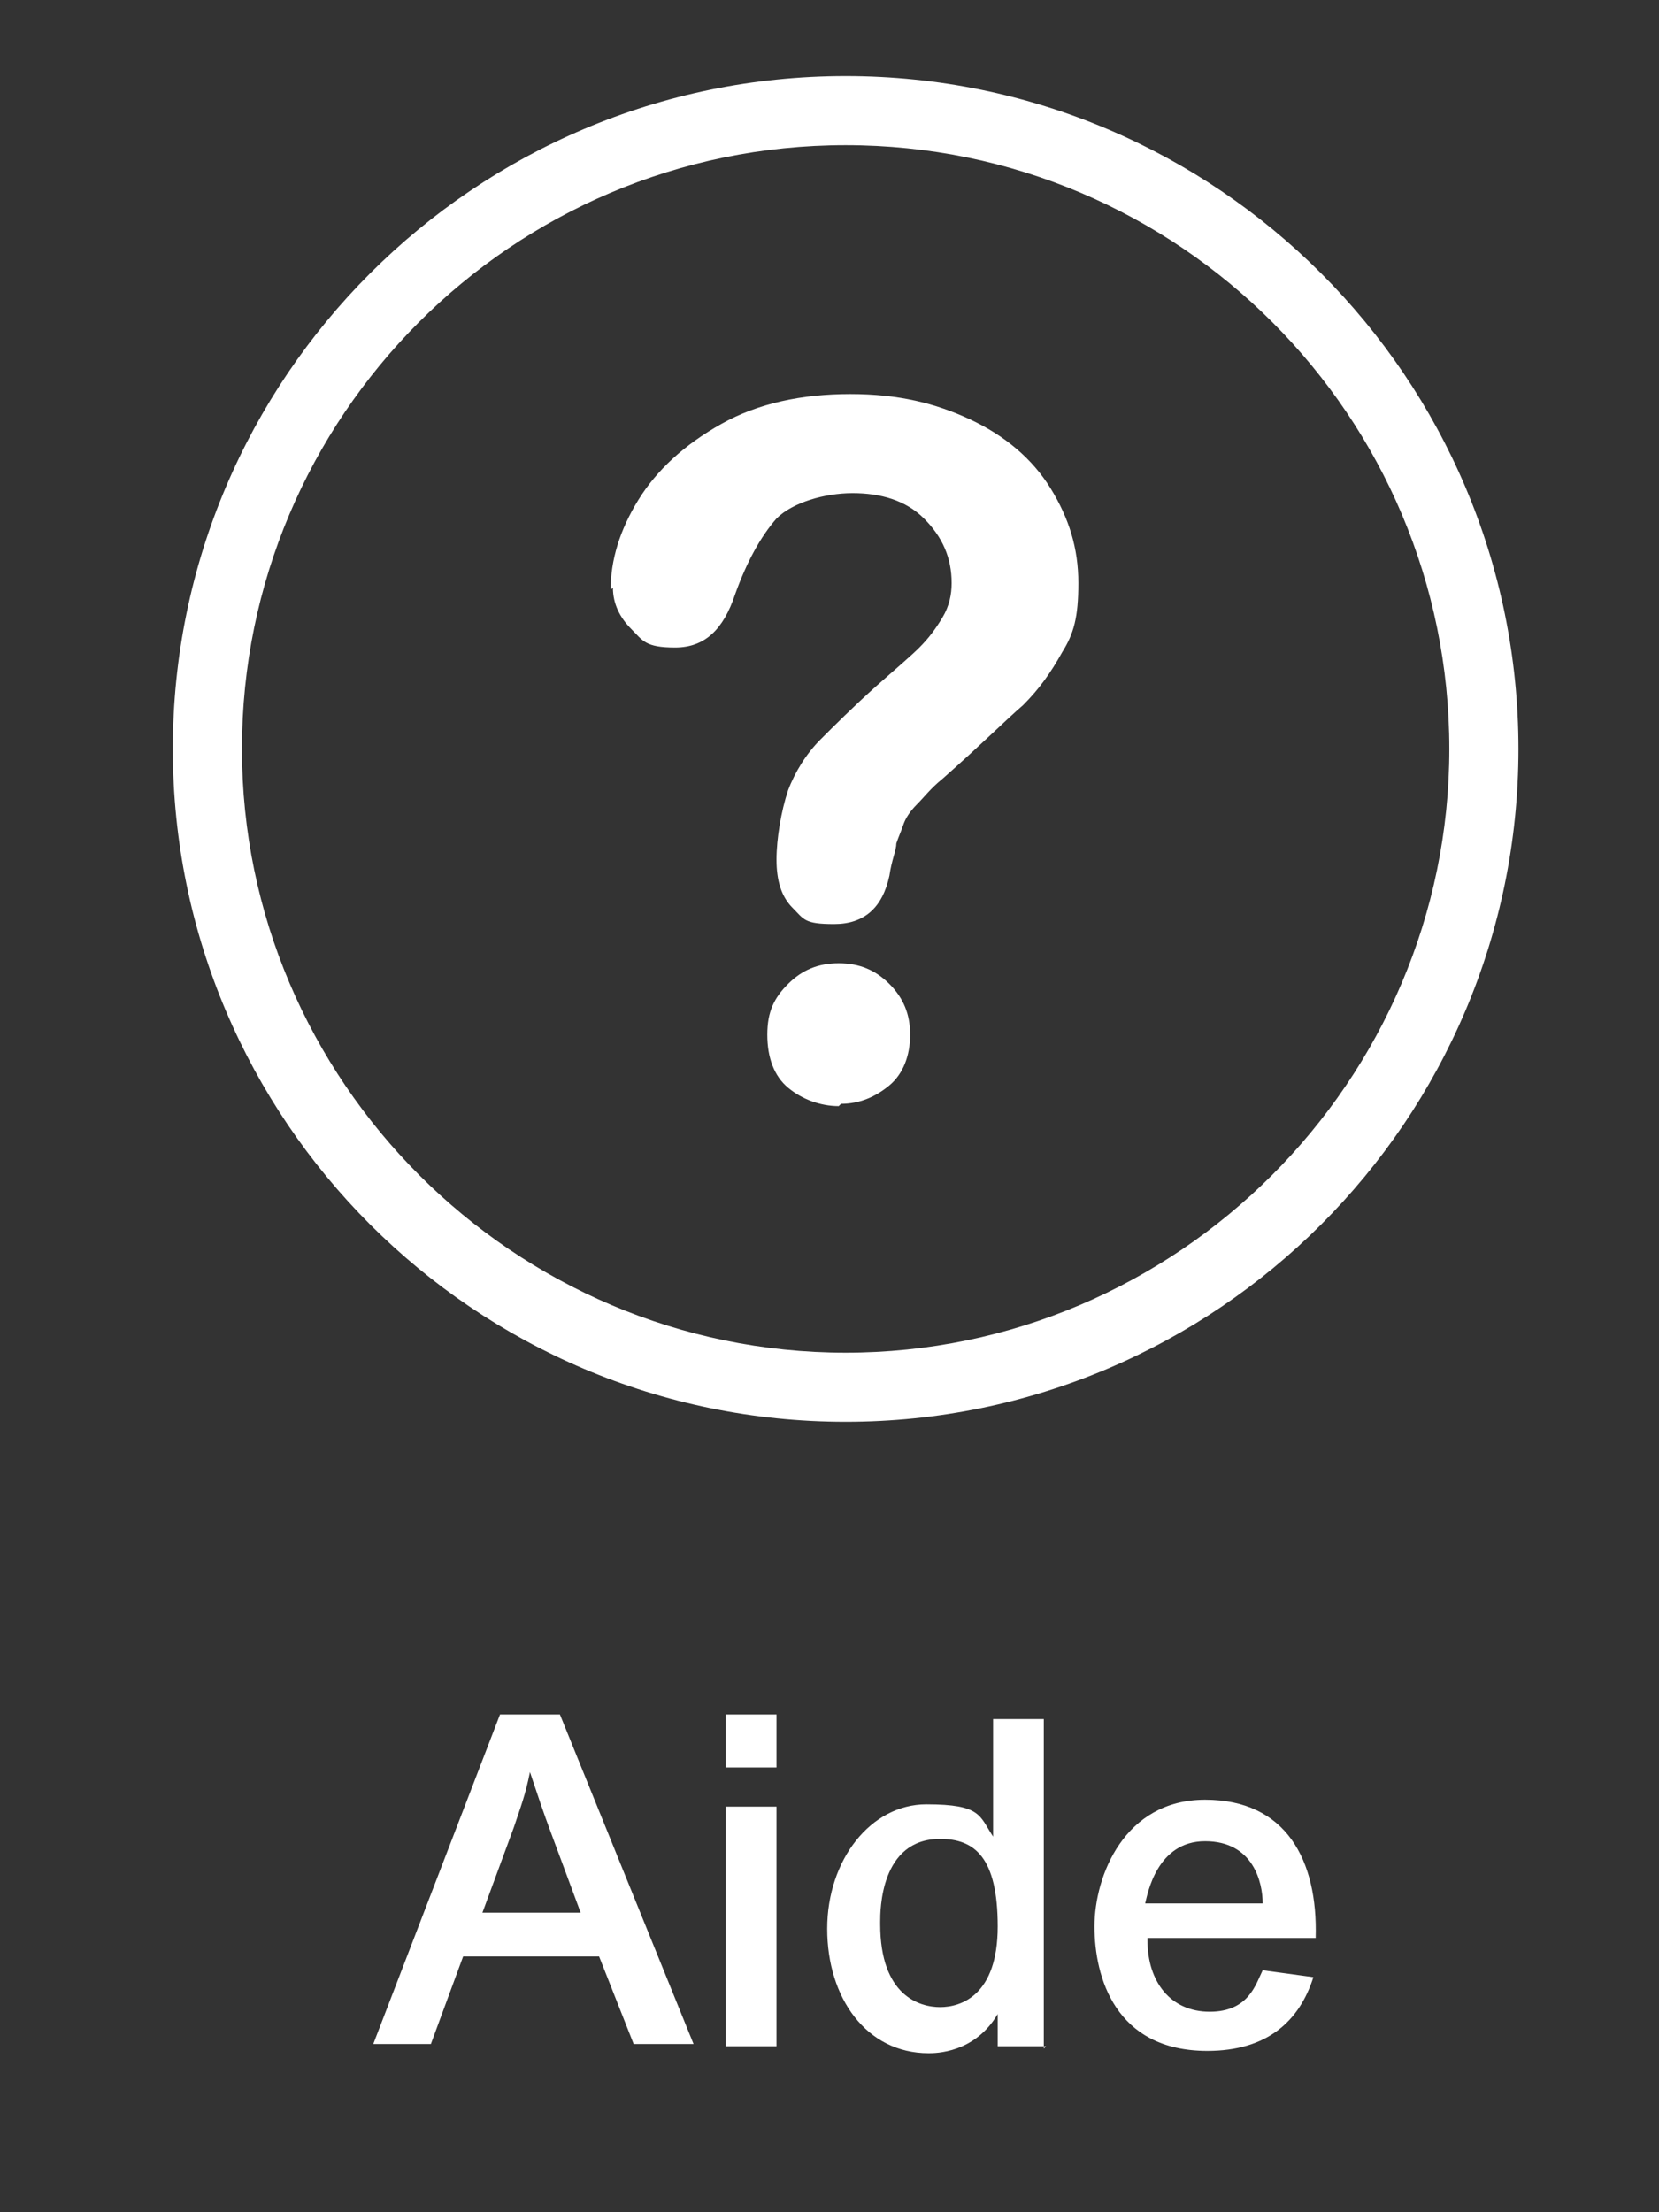 <?xml version="1.0" encoding="UTF-8"?>
<svg id="_レイヤー_2" data-name=" レイヤー 2" xmlns="http://www.w3.org/2000/svg" version="1.1" viewBox="0 0 72 96">
  <rect x="0" y="0" width="72" height="96" fill="#333333" stroke="none"/>
  <defs>
    <style>
      .cls-1 {
        fill: #fff;
        stroke-width: 0px;
      }
    </style>
  </defs>
  <g>
    <path class="cls-1" d="M26.5,25.6c0-1.3.4-2.6,1.2-3.9s2-2.4,3.6-3.3c1.6-.9,3.5-1.3,5.6-1.3s3.7.4,5.2,1.1,2.7,1.7,3.5,3,1.2,2.6,1.2,4.1-.2,2.2-.7,3c-.5.9-1,1.6-1.7,2.3-.7.6-1.8,1.7-3.5,3.2-.5.4-.8.8-1.1,1.1s-.5.6-.6.9c-.1.3-.2.5-.3.8,0,.3-.2.7-.3,1.4-.3,1.4-1.1,2.1-2.4,2.1s-1.3-.2-1.8-.7-.7-1.2-.7-2.1.2-2.1.5-3c.3-.8.8-1.6,1.4-2.2.6-.6,1.4-1.4,2.4-2.3.9-.8,1.5-1.3,1.9-1.7s.7-.8,1-1.3.4-1,.4-1.5c0-1.1-.4-2-1.2-2.8s-1.9-1.1-3.1-1.1-2.6.4-3.3,1.1c-.7.8-1.3,1.9-1.8,3.3-.5,1.5-1.3,2.3-2.6,2.3s-1.4-.3-1.9-.8c-.5-.5-.8-1.1-.8-1.8h0ZM36.4,48c-.8,0-1.6-.3-2.2-.8s-.9-1.3-.9-2.3.3-1.6.9-2.2,1.3-.9,2.2-.9,1.6.3,2.2.9c.6.6.9,1.3.9,2.2s-.3,1.7-.9,2.2-1.3.8-2.1.8Z"/>
    <path class="cls-1" d="M36.7,6.3c14.5,0,26.2,11.8,26.2,26.2s-11.8,26.2-26.2,26.2-26.2-11.8-26.2-26.2S22.2,6.3,36.7,6.3M36.7,3.3c-16.1,0-29.2,13.1-29.2,29.2s13.1,29.2,29.2,29.2,29.2-13.1,29.2-29.2S52.8,3.3,36.7,3.3h0Z"/>
  </g>
  <g>
    <path class="cls-1" d="M21.8,74.4h2.5l5.8,14.3h-2.6l-1.5-3.8h-5.9l-1.4,3.8h-2.5l5.5-14.3ZM20.8,83h4.4l-1.3-3.5c-.3-.8-.6-1.7-.9-2.6h0c-.2,1-.4,1.5-.7,2.4l-1.4,3.8Z"/>
    <path class="cls-1" d="M31.5,74.4h2.2v2.3h-2.2v-2.3ZM31.5,78.4h2.2v10.4h-2.2v-10.4Z"/>
    <path class="cls-1" d="M45.4,88.8h-2.1v-1.4h0c-1,1.7-2.7,1.7-3,1.7-2.7,0-4.4-2.4-4.4-5.4s1.9-5.4,4.3-5.4,2.3.5,2.9,1.4h0v-5.1h2.2v14.3ZM38.2,83.5c0,3.1,1.7,3.6,2.6,3.6s2.5-.5,2.5-3.5-1-3.8-2.5-3.8c-2.6,0-2.6,3.1-2.6,3.6Z"/>
    <path class="cls-1" d="M49.8,84.2c0,1.8,1,3.1,2.7,3.1s2-1.2,2.3-1.8l2.2.3c-.6,1.9-2,3.2-4.6,3.2-4,0-4.9-3.2-4.9-5.4s1.3-5.5,4.8-5.5,4.9,2.6,4.8,6h-7.3ZM54.8,82.6c0-.9-.4-2.7-2.5-2.7s-2.5,2.3-2.6,2.7h5Z"/>
  </g>
</svg>